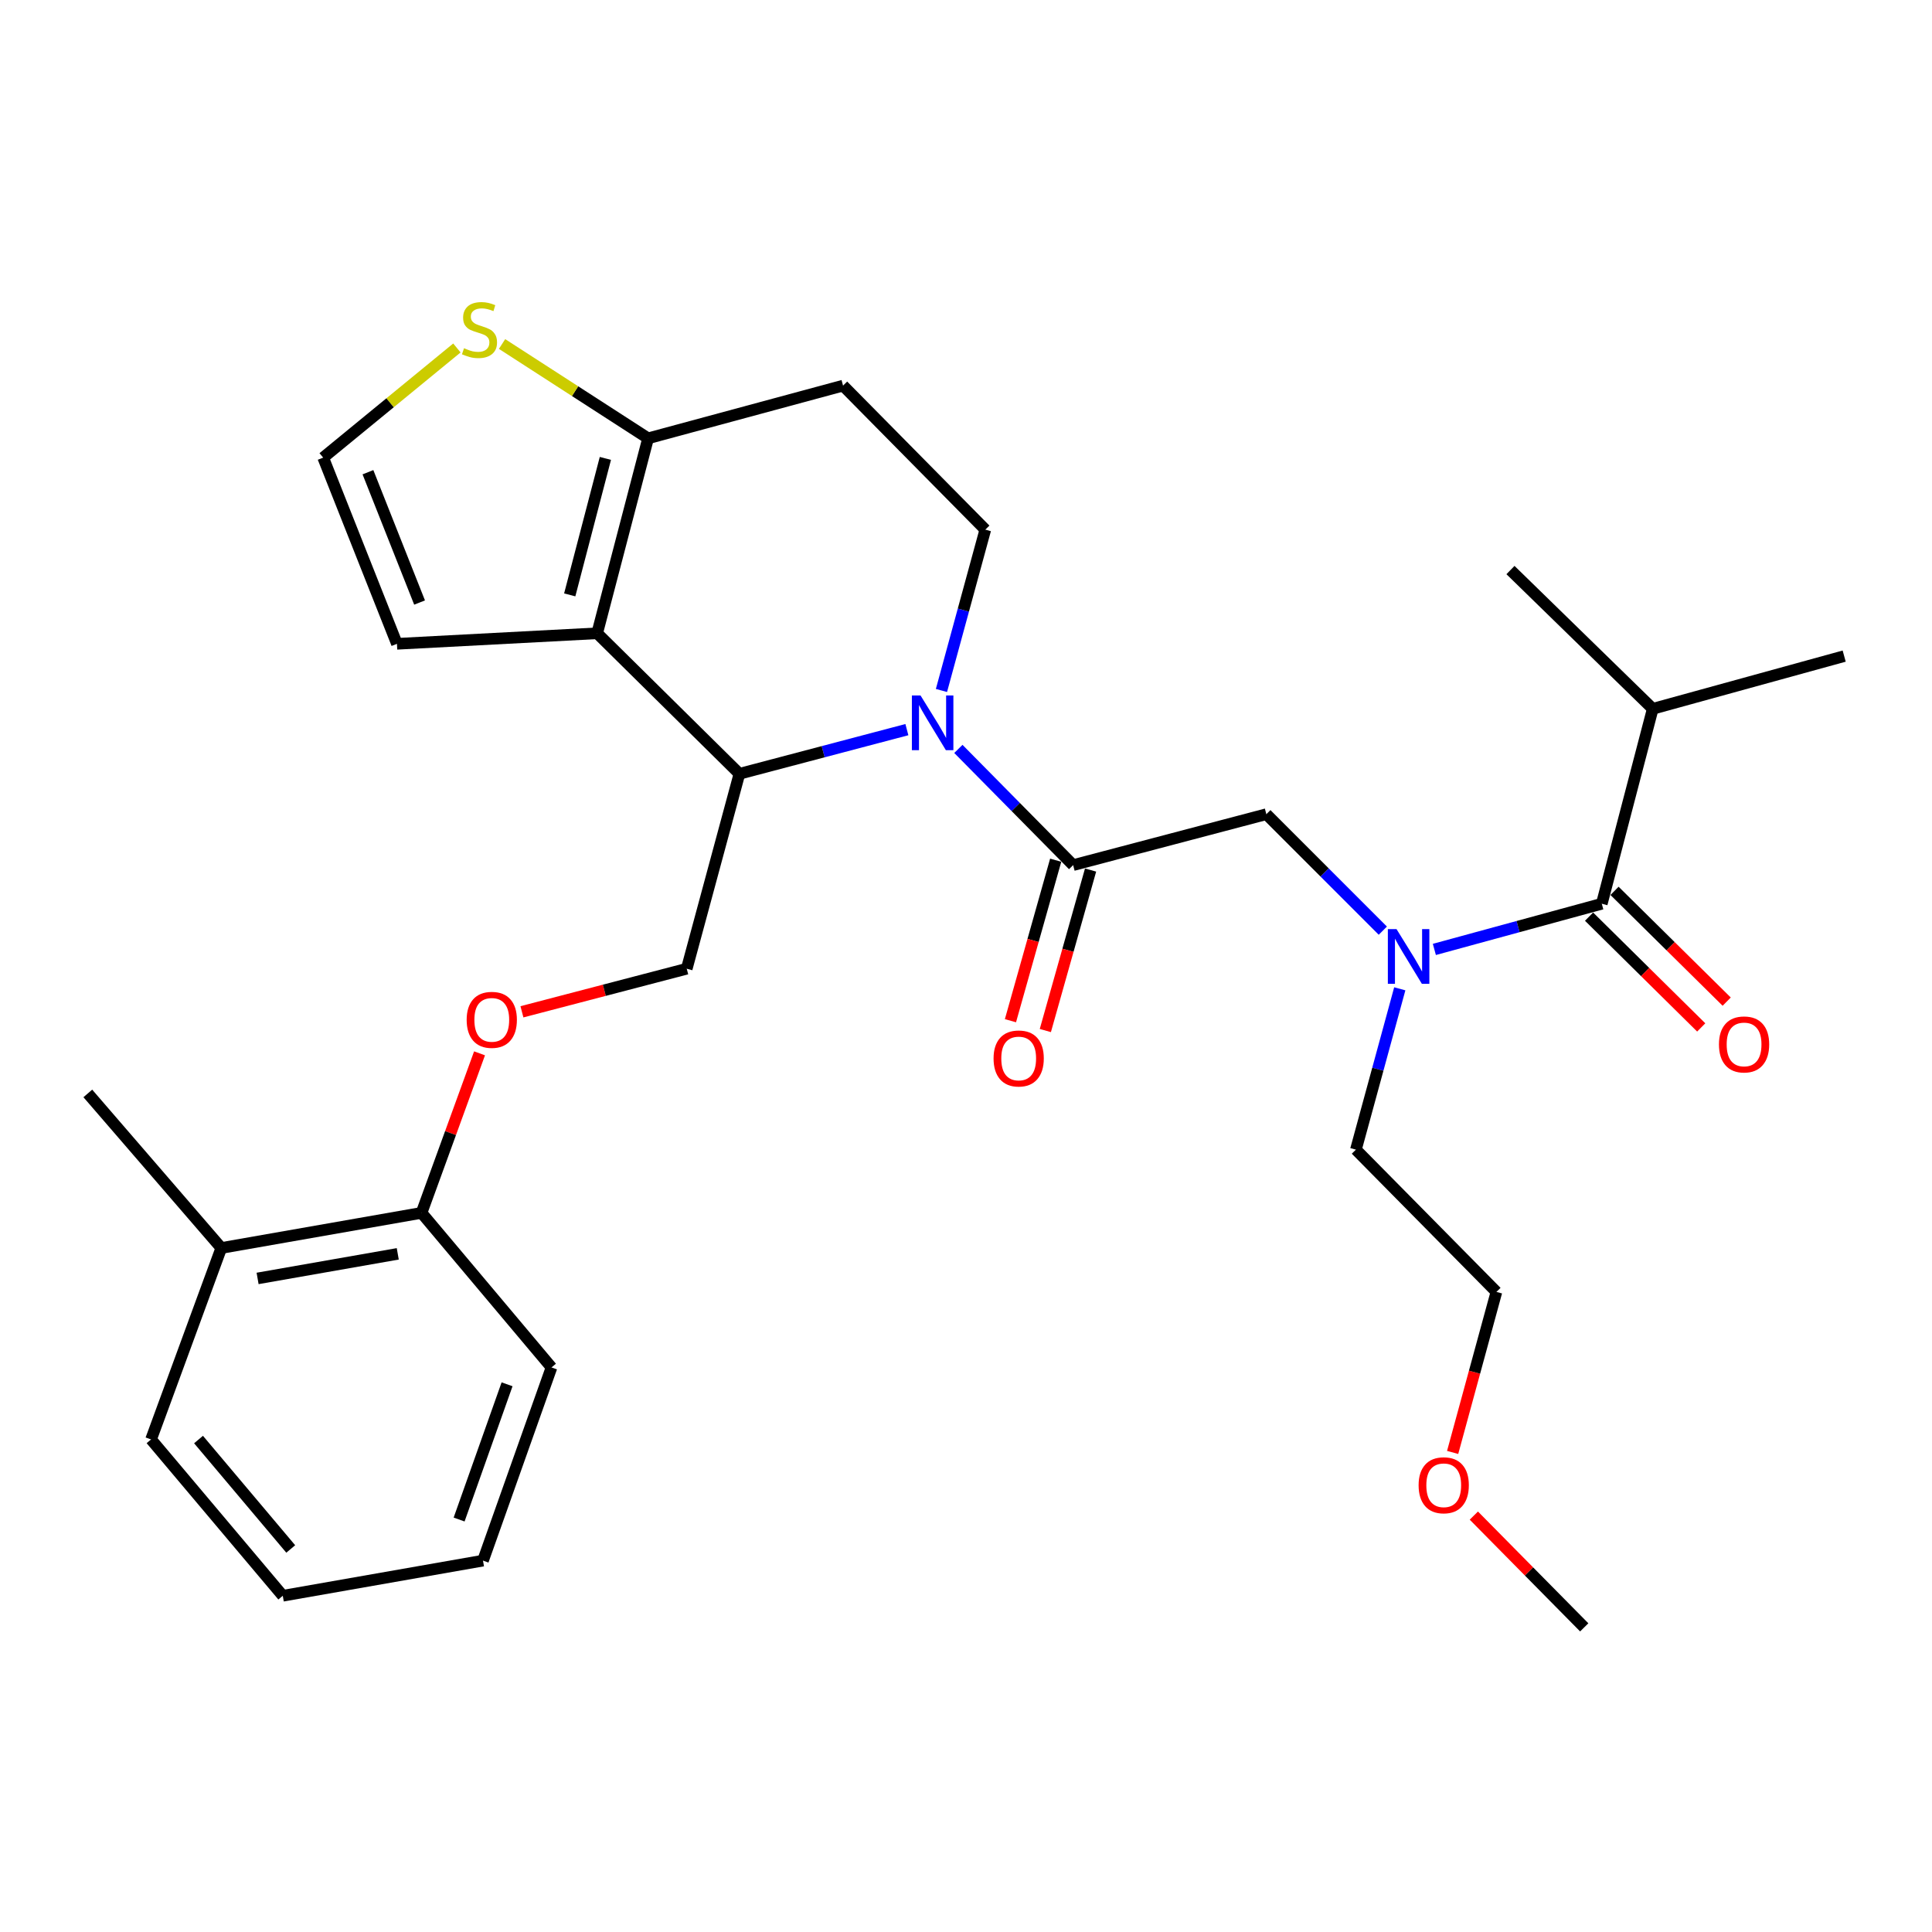 <?xml version='1.0' encoding='iso-8859-1'?>
<svg version='1.1' baseProfile='full'
              xmlns='http://www.w3.org/2000/svg'
                      xmlns:rdkit='http://www.rdkit.org/xml'
                      xmlns:xlink='http://www.w3.org/1999/xlink'
                  xml:space='preserve'
width='1000px' height='1000px' viewBox='0 0 1000 1000'>
<!-- END OF HEADER -->
<rect style='opacity:1.0;fill:#FFFFFF;stroke:none' width='1000' height='1000' x='0' y='0'> </rect>
<path class='bond-0' d='M 855.458,366.876 L 954.545,339.598' style='fill:none;fill-rule:evenodd;stroke:#000000;stroke-width:6px;stroke-linecap:butt;stroke-linejoin:miter;stroke-opacity:1' />
<path class='bond-1' d='M 855.458,366.876 L 781.815,295.057' style='fill:none;fill-rule:evenodd;stroke:#000000;stroke-width:6px;stroke-linecap:butt;stroke-linejoin:miter;stroke-opacity:1' />
<path class='bond-2' d='M 855.458,366.876 L 829.086,467.778' style='fill:none;fill-rule:evenodd;stroke:#000000;stroke-width:6px;stroke-linecap:butt;stroke-linejoin:miter;stroke-opacity:1' />
<path class='bond-3' d='M 715.748,481.713 L 685.604,451.568' style='fill:none;fill-rule:evenodd;stroke:#0000FF;stroke-width:6px;stroke-linecap:butt;stroke-linejoin:miter;stroke-opacity:1' />
<path class='bond-3' d='M 685.604,451.568 L 655.459,421.423' style='fill:none;fill-rule:evenodd;stroke:#000000;stroke-width:6px;stroke-linecap:butt;stroke-linejoin:miter;stroke-opacity:1' />
<path class='bond-4' d='M 742.423,491.42 L 785.754,479.599' style='fill:none;fill-rule:evenodd;stroke:#0000FF;stroke-width:6px;stroke-linecap:butt;stroke-linejoin:miter;stroke-opacity:1' />
<path class='bond-4' d='M 785.754,479.599 L 829.086,467.778' style='fill:none;fill-rule:evenodd;stroke:#000000;stroke-width:6px;stroke-linecap:butt;stroke-linejoin:miter;stroke-opacity:1' />
<path class='bond-5' d='M 724.522,511.808 L 713.167,553.429' style='fill:none;fill-rule:evenodd;stroke:#0000FF;stroke-width:6px;stroke-linecap:butt;stroke-linejoin:miter;stroke-opacity:1' />
<path class='bond-5' d='M 713.167,553.429 L 701.813,595.051' style='fill:none;fill-rule:evenodd;stroke:#000000;stroke-width:6px;stroke-linecap:butt;stroke-linejoin:miter;stroke-opacity:1' />
<path class='bond-6' d='M 822.494,474.452 L 851.521,503.123' style='fill:none;fill-rule:evenodd;stroke:#000000;stroke-width:6px;stroke-linecap:butt;stroke-linejoin:miter;stroke-opacity:1' />
<path class='bond-6' d='M 851.521,503.123 L 880.549,531.793' style='fill:none;fill-rule:evenodd;stroke:#FF0000;stroke-width:6px;stroke-linecap:butt;stroke-linejoin:miter;stroke-opacity:1' />
<path class='bond-6' d='M 835.678,461.103 L 864.706,489.773' style='fill:none;fill-rule:evenodd;stroke:#000000;stroke-width:6px;stroke-linecap:butt;stroke-linejoin:miter;stroke-opacity:1' />
<path class='bond-6' d='M 864.706,489.773 L 893.734,518.444' style='fill:none;fill-rule:evenodd;stroke:#FF0000;stroke-width:6px;stroke-linecap:butt;stroke-linejoin:miter;stroke-opacity:1' />
<path class='bond-7' d='M 751.884,751.777 L 763.217,710.236' style='fill:none;fill-rule:evenodd;stroke:#FF0000;stroke-width:6px;stroke-linecap:butt;stroke-linejoin:miter;stroke-opacity:1' />
<path class='bond-7' d='M 763.217,710.236 L 774.549,668.694' style='fill:none;fill-rule:evenodd;stroke:#000000;stroke-width:6px;stroke-linecap:butt;stroke-linejoin:miter;stroke-opacity:1' />
<path class='bond-8' d='M 762.858,784.47 L 791.427,813.396' style='fill:none;fill-rule:evenodd;stroke:#FF0000;stroke-width:6px;stroke-linecap:butt;stroke-linejoin:miter;stroke-opacity:1' />
<path class='bond-8' d='M 791.427,813.396 L 819.997,842.321' style='fill:none;fill-rule:evenodd;stroke:#000000;stroke-width:6px;stroke-linecap:butt;stroke-linejoin:miter;stroke-opacity:1' />
<path class='bond-9' d='M 701.813,595.051 L 774.549,668.694' style='fill:none;fill-rule:evenodd;stroke:#000000;stroke-width:6px;stroke-linecap:butt;stroke-linejoin:miter;stroke-opacity:1' />
<path class='bond-10' d='M 469.402,377.656 L 426.063,389.085' style='fill:none;fill-rule:evenodd;stroke:#0000FF;stroke-width:6px;stroke-linecap:butt;stroke-linejoin:miter;stroke-opacity:1' />
<path class='bond-10' d='M 426.063,389.085 L 382.723,400.514' style='fill:none;fill-rule:evenodd;stroke:#000000;stroke-width:6px;stroke-linecap:butt;stroke-linejoin:miter;stroke-opacity:1' />
<path class='bond-11' d='M 496.055,387.637 L 525.755,417.711' style='fill:none;fill-rule:evenodd;stroke:#0000FF;stroke-width:6px;stroke-linecap:butt;stroke-linejoin:miter;stroke-opacity:1' />
<path class='bond-11' d='M 525.755,417.711 L 555.454,447.785' style='fill:none;fill-rule:evenodd;stroke:#000000;stroke-width:6px;stroke-linecap:butt;stroke-linejoin:miter;stroke-opacity:1' />
<path class='bond-12' d='M 487.296,357.391 L 498.646,315.769' style='fill:none;fill-rule:evenodd;stroke:#0000FF;stroke-width:6px;stroke-linecap:butt;stroke-linejoin:miter;stroke-opacity:1' />
<path class='bond-12' d='M 498.646,315.769 L 509.996,274.147' style='fill:none;fill-rule:evenodd;stroke:#000000;stroke-width:6px;stroke-linecap:butt;stroke-linejoin:miter;stroke-opacity:1' />
<path class='bond-13' d='M 546.425,445.24 L 534.716,486.778' style='fill:none;fill-rule:evenodd;stroke:#000000;stroke-width:6px;stroke-linecap:butt;stroke-linejoin:miter;stroke-opacity:1' />
<path class='bond-13' d='M 534.716,486.778 L 523.007,528.317' style='fill:none;fill-rule:evenodd;stroke:#FF0000;stroke-width:6px;stroke-linecap:butt;stroke-linejoin:miter;stroke-opacity:1' />
<path class='bond-13' d='M 564.483,450.33 L 552.775,491.869' style='fill:none;fill-rule:evenodd;stroke:#000000;stroke-width:6px;stroke-linecap:butt;stroke-linejoin:miter;stroke-opacity:1' />
<path class='bond-13' d='M 552.775,491.869 L 541.066,533.407' style='fill:none;fill-rule:evenodd;stroke:#FF0000;stroke-width:6px;stroke-linecap:butt;stroke-linejoin:miter;stroke-opacity:1' />
<path class='bond-14' d='M 555.454,447.785 L 655.459,421.423' style='fill:none;fill-rule:evenodd;stroke:#000000;stroke-width:6px;stroke-linecap:butt;stroke-linejoin:miter;stroke-opacity:1' />
<path class='bond-15' d='M 382.723,400.514 L 309.09,327.788' style='fill:none;fill-rule:evenodd;stroke:#000000;stroke-width:6px;stroke-linecap:butt;stroke-linejoin:miter;stroke-opacity:1' />
<path class='bond-16' d='M 382.723,400.514 L 355.455,501.415' style='fill:none;fill-rule:evenodd;stroke:#000000;stroke-width:6px;stroke-linecap:butt;stroke-linejoin:miter;stroke-opacity:1' />
<path class='bond-17' d='M 509.996,274.147 L 436.363,199.597' style='fill:none;fill-rule:evenodd;stroke:#000000;stroke-width:6px;stroke-linecap:butt;stroke-linejoin:miter;stroke-opacity:1' />
<path class='bond-18' d='M 436.363,199.597 L 335.452,226.876' style='fill:none;fill-rule:evenodd;stroke:#000000;stroke-width:6px;stroke-linecap:butt;stroke-linejoin:miter;stroke-opacity:1' />
<path class='bond-19' d='M 309.09,327.788 L 335.452,226.876' style='fill:none;fill-rule:evenodd;stroke:#000000;stroke-width:6px;stroke-linecap:butt;stroke-linejoin:miter;stroke-opacity:1' />
<path class='bond-19' d='M 294.891,307.909 L 313.344,237.27' style='fill:none;fill-rule:evenodd;stroke:#000000;stroke-width:6px;stroke-linecap:butt;stroke-linejoin:miter;stroke-opacity:1' />
<path class='bond-20' d='M 309.09,327.788 L 205.458,333.239' style='fill:none;fill-rule:evenodd;stroke:#000000;stroke-width:6px;stroke-linecap:butt;stroke-linejoin:miter;stroke-opacity:1' />
<path class='bond-21' d='M 335.452,226.876 L 297.657,202.466' style='fill:none;fill-rule:evenodd;stroke:#000000;stroke-width:6px;stroke-linecap:butt;stroke-linejoin:miter;stroke-opacity:1' />
<path class='bond-21' d='M 297.657,202.466 L 259.862,178.057' style='fill:none;fill-rule:evenodd;stroke:#CCCC00;stroke-width:6px;stroke-linecap:butt;stroke-linejoin:miter;stroke-opacity:1' />
<path class='bond-22' d='M 236.489,180.108 L 201.882,208.49' style='fill:none;fill-rule:evenodd;stroke:#CCCC00;stroke-width:6px;stroke-linecap:butt;stroke-linejoin:miter;stroke-opacity:1' />
<path class='bond-22' d='M 201.882,208.49 L 167.276,236.872' style='fill:none;fill-rule:evenodd;stroke:#000000;stroke-width:6px;stroke-linecap:butt;stroke-linejoin:miter;stroke-opacity:1' />
<path class='bond-23' d='M 167.276,236.872 L 205.458,333.239' style='fill:none;fill-rule:evenodd;stroke:#000000;stroke-width:6px;stroke-linecap:butt;stroke-linejoin:miter;stroke-opacity:1' />
<path class='bond-23' d='M 190.447,244.416 L 217.174,311.873' style='fill:none;fill-rule:evenodd;stroke:#000000;stroke-width:6px;stroke-linecap:butt;stroke-linejoin:miter;stroke-opacity:1' />
<path class='bond-24' d='M 45.455,565.958 L 114.543,645.96' style='fill:none;fill-rule:evenodd;stroke:#000000;stroke-width:6px;stroke-linecap:butt;stroke-linejoin:miter;stroke-opacity:1' />
<path class='bond-25' d='M 270.151,523.708 L 312.803,512.561' style='fill:none;fill-rule:evenodd;stroke:#FF0000;stroke-width:6px;stroke-linecap:butt;stroke-linejoin:miter;stroke-opacity:1' />
<path class='bond-25' d='M 312.803,512.561 L 355.455,501.415' style='fill:none;fill-rule:evenodd;stroke:#000000;stroke-width:6px;stroke-linecap:butt;stroke-linejoin:miter;stroke-opacity:1' />
<path class='bond-26' d='M 248.209,545.207 L 233.197,586.494' style='fill:none;fill-rule:evenodd;stroke:#FF0000;stroke-width:6px;stroke-linecap:butt;stroke-linejoin:miter;stroke-opacity:1' />
<path class='bond-26' d='M 233.197,586.494 L 218.185,627.781' style='fill:none;fill-rule:evenodd;stroke:#000000;stroke-width:6px;stroke-linecap:butt;stroke-linejoin:miter;stroke-opacity:1' />
<path class='bond-27' d='M 114.543,645.96 L 218.185,627.781' style='fill:none;fill-rule:evenodd;stroke:#000000;stroke-width:6px;stroke-linecap:butt;stroke-linejoin:miter;stroke-opacity:1' />
<path class='bond-27' d='M 133.331,661.714 L 205.88,648.988' style='fill:none;fill-rule:evenodd;stroke:#000000;stroke-width:6px;stroke-linecap:butt;stroke-linejoin:miter;stroke-opacity:1' />
<path class='bond-28' d='M 114.543,645.96 L 78.185,745.058' style='fill:none;fill-rule:evenodd;stroke:#000000;stroke-width:6px;stroke-linecap:butt;stroke-linejoin:miter;stroke-opacity:1' />
<path class='bond-29' d='M 218.185,627.781 L 285.46,707.783' style='fill:none;fill-rule:evenodd;stroke:#000000;stroke-width:6px;stroke-linecap:butt;stroke-linejoin:miter;stroke-opacity:1' />
<path class='bond-30' d='M 78.185,745.058 L 146.366,825.967' style='fill:none;fill-rule:evenodd;stroke:#000000;stroke-width:6px;stroke-linecap:butt;stroke-linejoin:miter;stroke-opacity:1' />
<path class='bond-30' d='M 102.76,745.104 L 150.487,801.74' style='fill:none;fill-rule:evenodd;stroke:#000000;stroke-width:6px;stroke-linecap:butt;stroke-linejoin:miter;stroke-opacity:1' />
<path class='bond-31' d='M 285.46,707.783 L 249.998,807.777' style='fill:none;fill-rule:evenodd;stroke:#000000;stroke-width:6px;stroke-linecap:butt;stroke-linejoin:miter;stroke-opacity:1' />
<path class='bond-31' d='M 262.457,716.511 L 237.634,786.507' style='fill:none;fill-rule:evenodd;stroke:#000000;stroke-width:6px;stroke-linecap:butt;stroke-linejoin:miter;stroke-opacity:1' />
<path class='bond-32' d='M 146.366,825.967 L 249.998,807.777' style='fill:none;fill-rule:evenodd;stroke:#000000;stroke-width:6px;stroke-linecap:butt;stroke-linejoin:miter;stroke-opacity:1' />
<path  class='atom-1' d='M 722.832 480.896
L 732.112 495.896
Q 733.032 497.376, 734.512 500.056
Q 735.992 502.736, 736.072 502.896
L 736.072 480.896
L 739.832 480.896
L 739.832 509.216
L 735.952 509.216
L 725.992 492.816
Q 724.832 490.896, 723.592 488.696
Q 722.392 486.496, 722.032 485.816
L 722.032 509.216
L 718.352 509.216
L 718.352 480.896
L 722.832 480.896
' fill='#0000FF'/>
<path  class='atom-3' d='M 889.729 540.594
Q 889.729 533.794, 893.089 529.994
Q 896.449 526.194, 902.729 526.194
Q 909.009 526.194, 912.369 529.994
Q 915.729 533.794, 915.729 540.594
Q 915.729 547.474, 912.329 551.394
Q 908.929 555.274, 902.729 555.274
Q 896.489 555.274, 893.089 551.394
Q 889.729 547.514, 889.729 540.594
M 902.729 552.074
Q 907.049 552.074, 909.369 549.194
Q 911.729 546.274, 911.729 540.594
Q 911.729 535.034, 909.369 532.234
Q 907.049 529.394, 902.729 529.394
Q 898.409 529.394, 896.049 532.194
Q 893.729 534.994, 893.729 540.594
Q 893.729 546.314, 896.049 549.194
Q 898.409 552.074, 902.729 552.074
' fill='#FF0000'/>
<path  class='atom-6' d='M 734.271 768.768
Q 734.271 761.968, 737.631 758.168
Q 740.991 754.368, 747.271 754.368
Q 753.551 754.368, 756.911 758.168
Q 760.271 761.968, 760.271 768.768
Q 760.271 775.648, 756.871 779.568
Q 753.471 783.448, 747.271 783.448
Q 741.031 783.448, 737.631 779.568
Q 734.271 775.688, 734.271 768.768
M 747.271 780.248
Q 751.591 780.248, 753.911 777.368
Q 756.271 774.448, 756.271 768.768
Q 756.271 763.208, 753.911 760.408
Q 751.591 757.568, 747.271 757.568
Q 742.951 757.568, 740.591 760.368
Q 738.271 763.168, 738.271 768.768
Q 738.271 774.488, 740.591 777.368
Q 742.951 780.248, 747.271 780.248
' fill='#FF0000'/>
<path  class='atom-8' d='M 476.468 359.982
L 485.748 374.982
Q 486.668 376.462, 488.148 379.142
Q 489.628 381.822, 489.708 381.982
L 489.708 359.982
L 493.468 359.982
L 493.468 388.302
L 489.588 388.302
L 479.628 371.902
Q 478.468 369.982, 477.228 367.782
Q 476.028 365.582, 475.668 364.902
L 475.668 388.302
L 471.988 388.302
L 471.988 359.982
L 476.468 359.982
' fill='#0000FF'/>
<path  class='atom-10' d='M 514.268 547.859
Q 514.268 541.059, 517.628 537.259
Q 520.988 533.459, 527.268 533.459
Q 533.548 533.459, 536.908 537.259
Q 540.268 541.059, 540.268 547.859
Q 540.268 554.739, 536.868 558.659
Q 533.468 562.539, 527.268 562.539
Q 521.028 562.539, 517.628 558.659
Q 514.268 554.779, 514.268 547.859
M 527.268 559.339
Q 531.588 559.339, 533.908 556.459
Q 536.268 553.539, 536.268 547.859
Q 536.268 542.299, 533.908 539.499
Q 531.588 536.659, 527.268 536.659
Q 522.948 536.659, 520.588 539.459
Q 518.268 542.259, 518.268 547.859
Q 518.268 553.579, 520.588 556.459
Q 522.948 559.339, 527.268 559.339
' fill='#FF0000'/>
<path  class='atom-17' d='M 240.185 180.235
Q 240.505 180.355, 241.825 180.915
Q 243.145 181.475, 244.585 181.835
Q 246.065 182.155, 247.505 182.155
Q 250.185 182.155, 251.745 180.875
Q 253.305 179.555, 253.305 177.275
Q 253.305 175.715, 252.505 174.755
Q 251.745 173.795, 250.545 173.275
Q 249.345 172.755, 247.345 172.155
Q 244.825 171.395, 243.305 170.675
Q 241.825 169.955, 240.745 168.435
Q 239.705 166.915, 239.705 164.355
Q 239.705 160.795, 242.105 158.595
Q 244.545 156.395, 249.345 156.395
Q 252.625 156.395, 256.345 157.955
L 255.425 161.035
Q 252.025 159.635, 249.465 159.635
Q 246.705 159.635, 245.185 160.795
Q 243.665 161.915, 243.705 163.875
Q 243.705 165.395, 244.465 166.315
Q 245.265 167.235, 246.385 167.755
Q 247.545 168.275, 249.465 168.875
Q 252.025 169.675, 253.545 170.475
Q 255.065 171.275, 256.145 172.915
Q 257.265 174.515, 257.265 177.275
Q 257.265 181.195, 254.625 183.315
Q 252.025 185.395, 247.665 185.395
Q 245.145 185.395, 243.225 184.835
Q 241.345 184.315, 239.105 183.395
L 240.185 180.235
' fill='#CCCC00'/>
<path  class='atom-21' d='M 241.543 527.867
Q 241.543 521.067, 244.903 517.267
Q 248.263 513.467, 254.543 513.467
Q 260.823 513.467, 264.183 517.267
Q 267.543 521.067, 267.543 527.867
Q 267.543 534.747, 264.143 538.667
Q 260.743 542.547, 254.543 542.547
Q 248.303 542.547, 244.903 538.667
Q 241.543 534.787, 241.543 527.867
M 254.543 539.347
Q 258.863 539.347, 261.183 536.467
Q 263.543 533.547, 263.543 527.867
Q 263.543 522.307, 261.183 519.507
Q 258.863 516.667, 254.543 516.667
Q 250.223 516.667, 247.863 519.467
Q 245.543 522.267, 245.543 527.867
Q 245.543 533.587, 247.863 536.467
Q 250.223 539.347, 254.543 539.347
' fill='#FF0000'/>
</svg>
